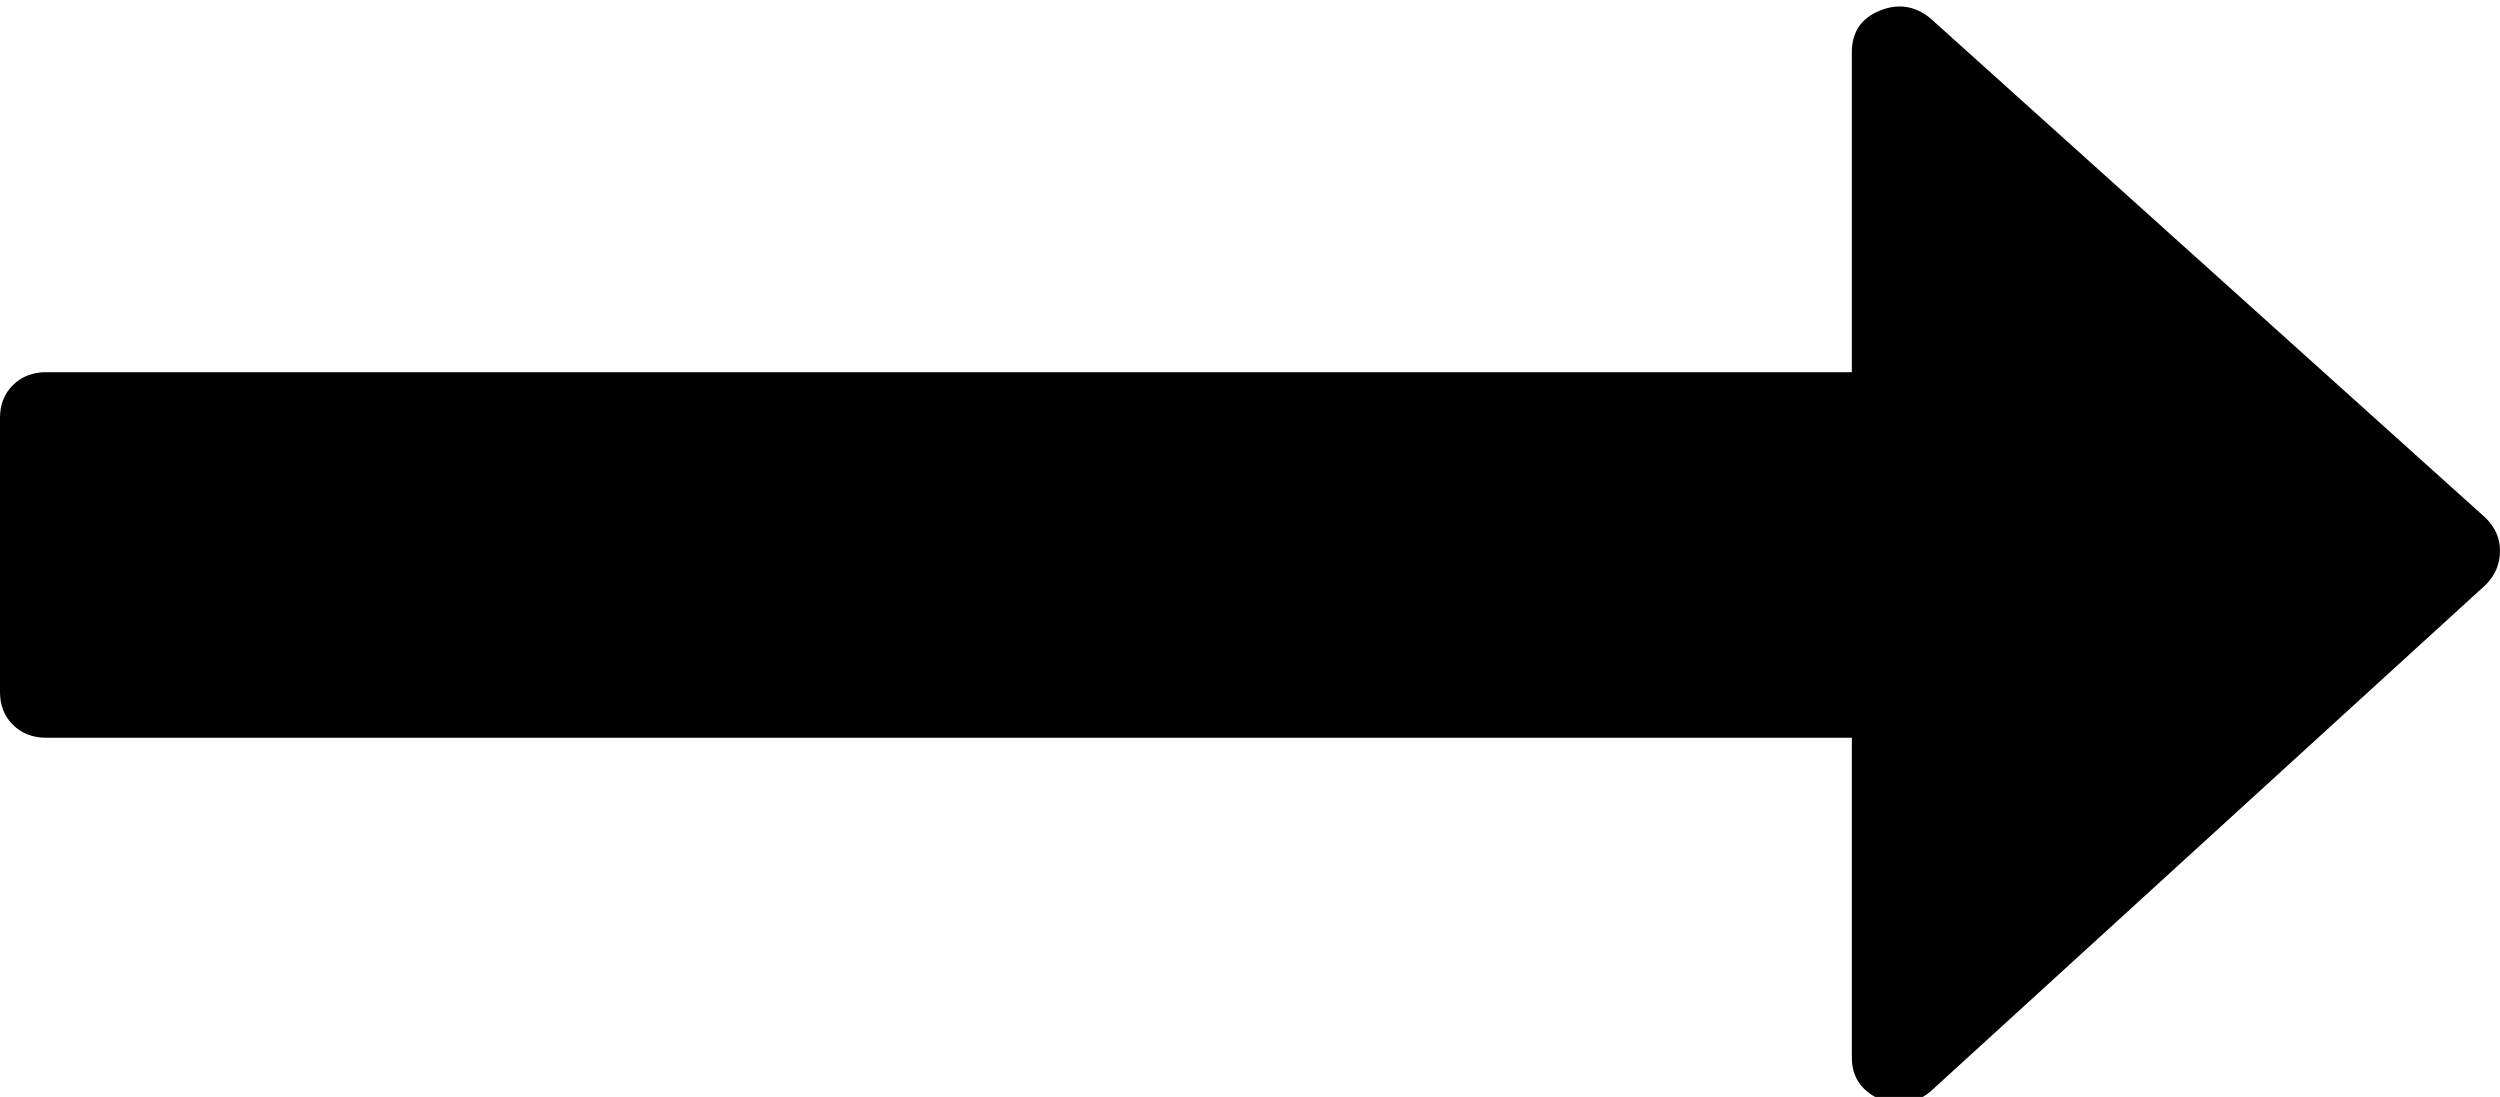 <svg xmlns="http://www.w3.org/2000/svg" viewBox="0 0 490 215" class="icon arrow-down">
  <path
     d="m 368.35,2.123 c -3.589,1.493 -5.391,4.204 -5.391,8.123 V 72.946 H 9.073 c -2.648,0 -4.823,0.841 -6.522,2.519 C 0.849,77.136 5.41e-5,79.284 5.41e-5,81.9 v 53.743 c 0,2.615 0.849,4.759 2.551,6.438 1.699,1.677 3.874,2.52 6.522,2.52 H 362.963 v 62.699 c 0,3.731 1.798,6.438 5.391,8.118 3.588,1.491 6.896,1.023 9.928,-1.403 l 108.886,-99.366 c 1.889,-1.866 2.832,-4.105 2.832,-6.72 0,-2.429 -0.942,-4.574 -2.832,-6.438 L 378.282,3.524 c -3.032,-2.426 -6.34,-2.897 -9.932,-1.401 z" />
</svg>
